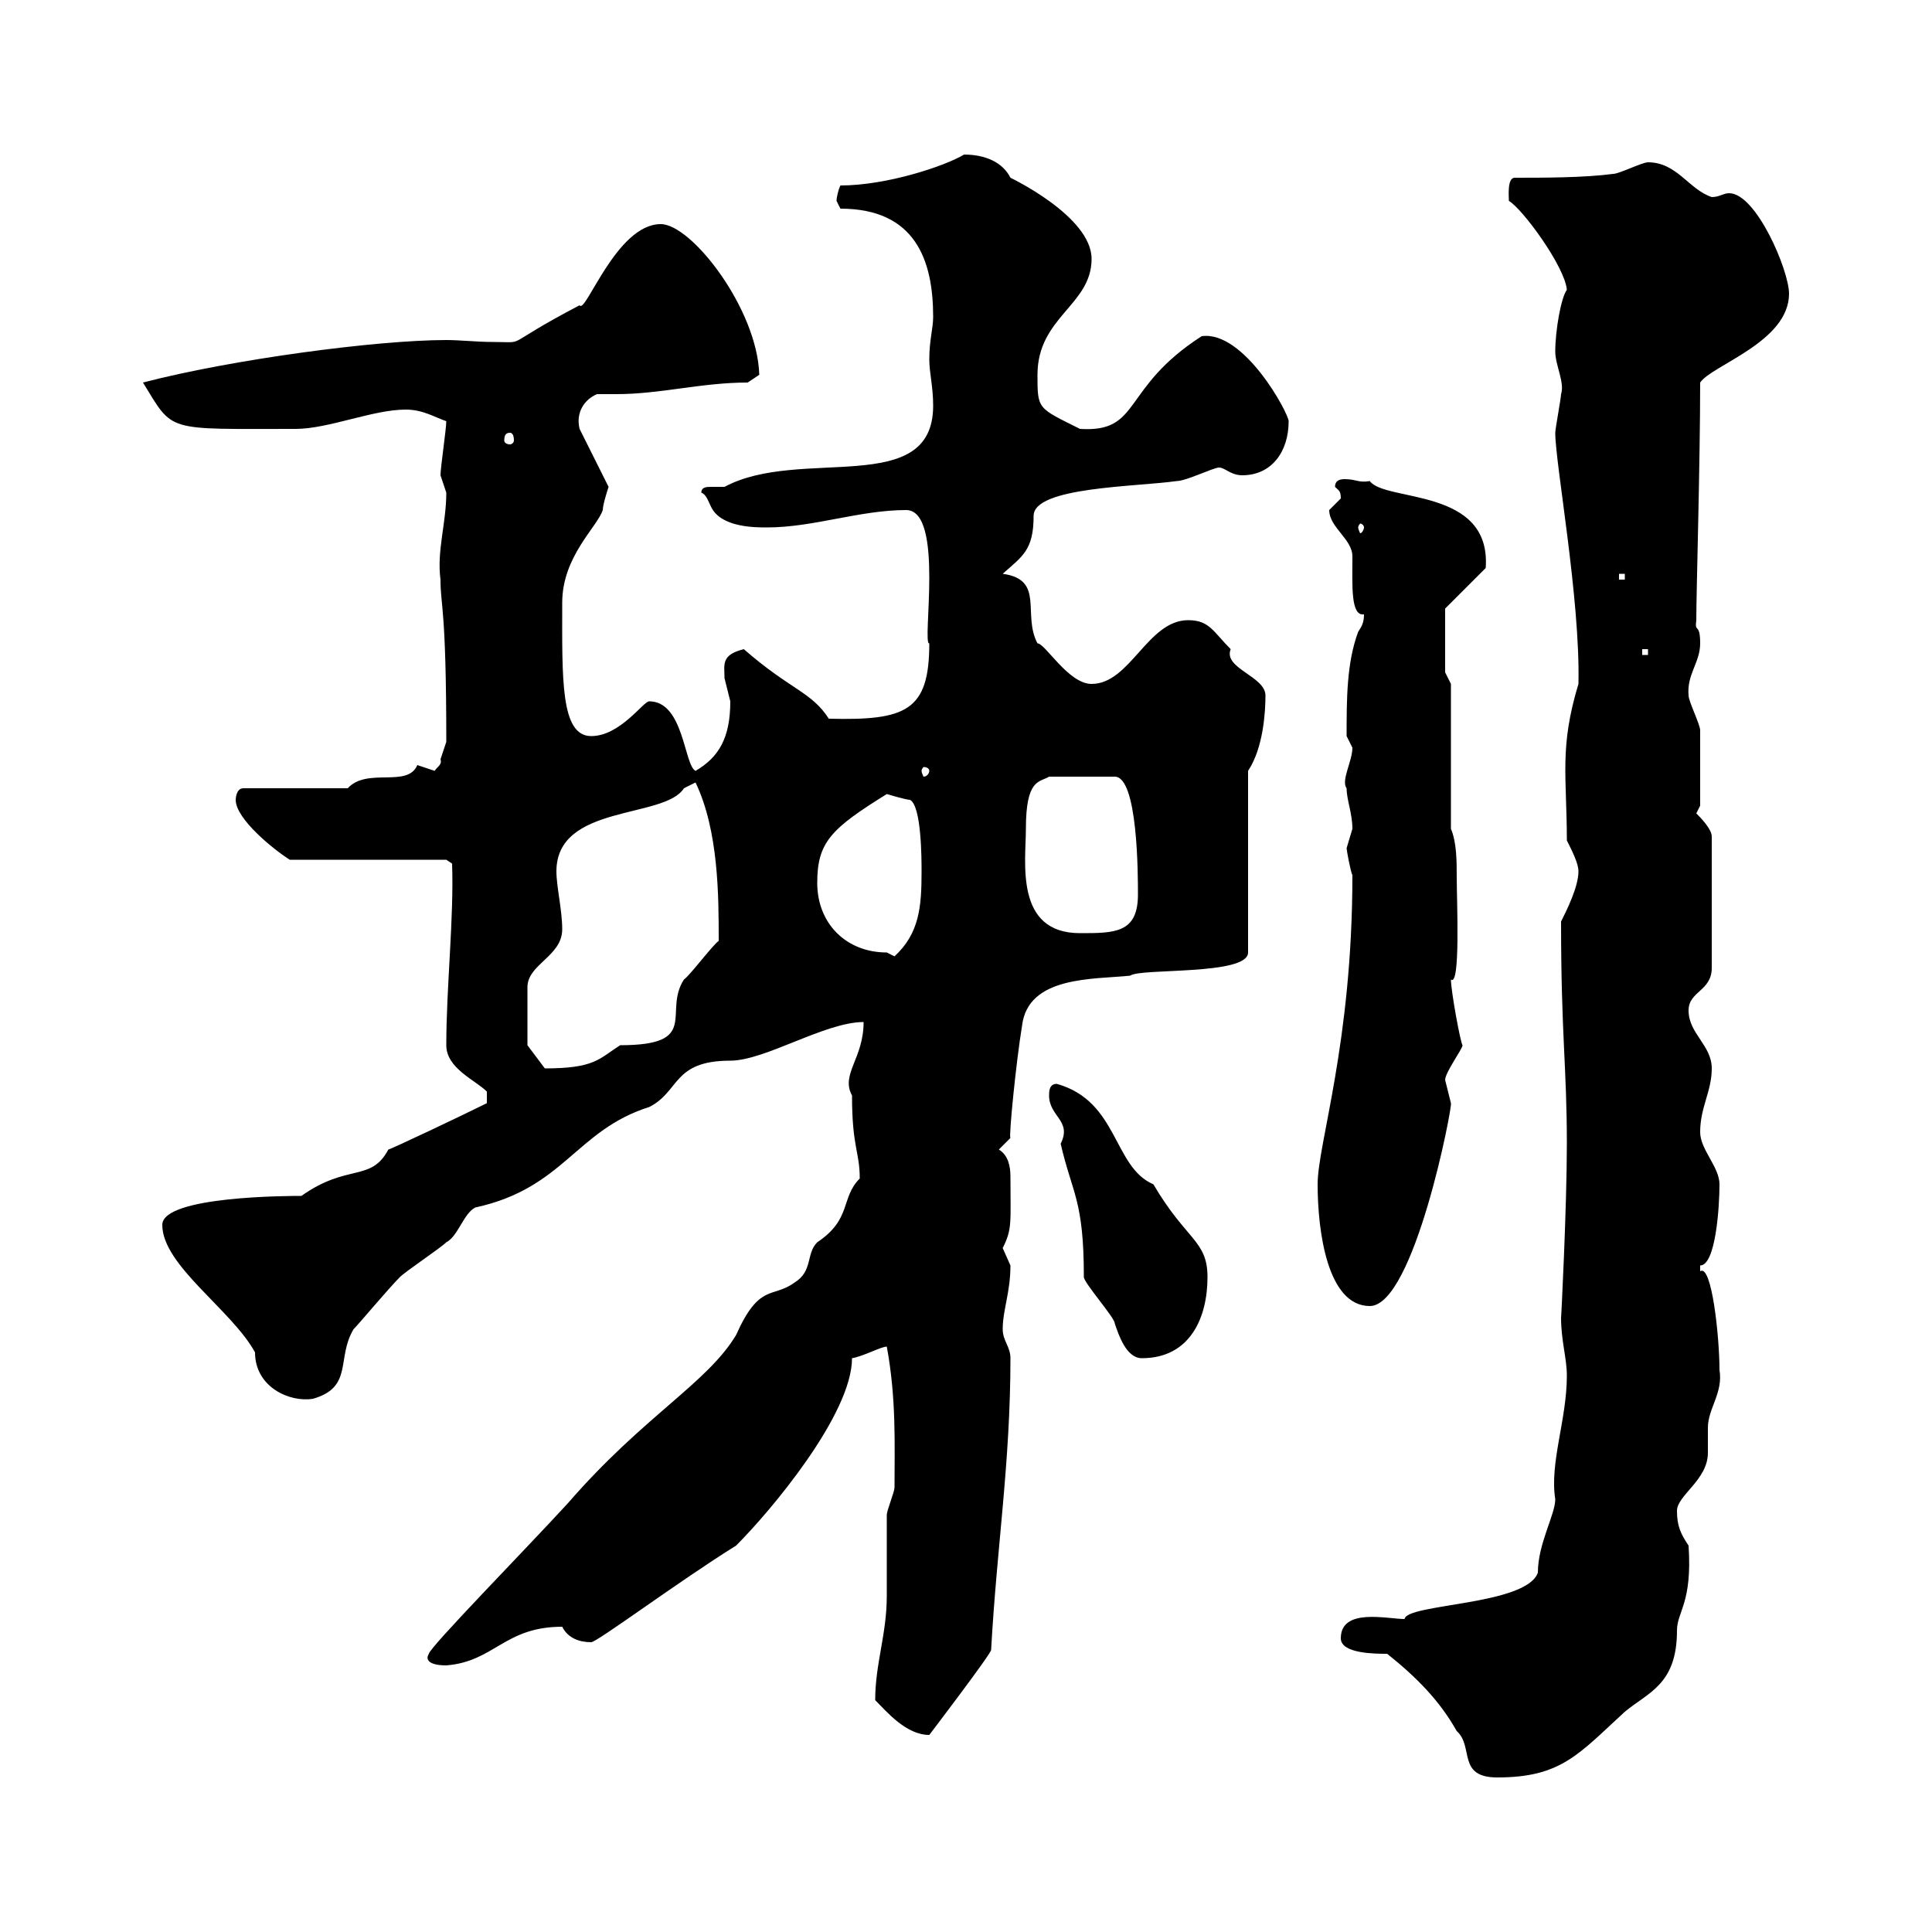 <svg xmlns="http://www.w3.org/2000/svg" xmlns:xlink="http://www.w3.org/1999/xlink" width="300" height="300"><path d="M215.40 256.80C219.90 260.40 223.50 264 226.20 268.80C228.90 271.20 226.20 276 232.50 276C242.40 276 245.10 272.40 252.30 265.80C255.90 262.80 260.40 261.60 260.40 253.20C260.40 250.20 262.80 249 262.20 240C261 238.20 260.40 237 260.40 234.60C260.40 232.20 265.20 229.80 265.20 225.60C265.20 224.10 265.20 223.20 265.20 221.70C265.20 218.70 267.60 216.30 267 212.70C267 207.60 265.80 196.20 264 197.40C264 197.40 264 197.40 264 196.50C266.40 196.50 267 187.50 267 183.90C267 181.20 264 178.50 264 175.80C264 171.90 265.80 169.50 265.80 165.90C265.80 162.30 262.20 160.50 262.20 156.90C262.20 153.90 265.80 153.90 265.80 150.30L265.80 129.90C265.80 128.70 264 126.90 263.40 126.30L264 125.10C264 123 264 116.40 264 113.40C264 112.50 262.20 108.90 262.20 108C261.90 104.70 264 102.90 264 99.90C264 96.60 263.10 98.40 263.40 96.30C263.40 91.80 264 72 264 59.40C265.80 56.70 277.80 53.10 277.80 45.60C277.80 42 272.70 30 268.50 30C267.60 30 267 30.60 265.80 30.60C262.20 29.40 260.40 25.20 255.90 25.20C255 25.20 251.40 27 250.50 27C246 27.60 239.70 27.60 235.20 27.60C234 27.60 234.30 30.60 234.30 31.20C236.40 32.40 243 41.40 243.30 45C242.40 46.20 241.50 51.30 241.50 54.60C241.50 56.70 243 59.40 242.40 61.20C242.40 61.80 241.50 66.60 241.50 67.20C241.50 72 245.40 93 245.10 106.20C242.10 116.10 243.30 120.60 243.30 130.50C244.20 132.30 245.10 134.10 245.10 135.30C245.10 137.70 243.30 141.30 242.40 143.10C242.40 160.80 243.30 165.60 243.30 177.60C243.30 187.50 242.40 205.20 242.40 204.60C242.40 208.20 243.30 210.90 243.30 213.60C243.30 220.50 240.60 227.10 241.50 232.80C241.50 235.20 238.80 239.70 238.80 244.20C237 249.30 218.40 249 218.10 251.40C215.40 251.40 208.20 249.60 208.20 254.40C208.20 256.80 213.60 256.80 215.40 256.80ZM135.90 264C137.70 265.80 140.70 269.40 144.30 269.40C144.30 269.40 153.90 256.80 153.90 256.20C154.80 240 156.90 227.10 156.90 210.90C156.90 209.10 155.70 208.20 155.70 206.40C155.70 203.40 156.90 200.70 156.90 196.50C156.90 196.50 155.70 193.80 155.70 193.80C157.20 190.80 156.90 189.90 156.90 182.70C156.90 181.20 156.60 179.40 155.10 178.50L156.90 176.70C156.60 176.70 157.80 164.70 158.70 159.30C159.60 151.50 169.80 152.10 175.50 151.50C177 150.30 193.80 151.50 193.80 147.90L193.80 119.70C196.20 116.10 196.50 110.40 196.50 108C196.50 105 189.90 103.80 191.10 100.80C188.40 98.10 187.80 96.30 184.50 96.30C178.20 96.30 175.50 106.20 169.50 106.20C165.90 106.20 162.30 99.90 161.10 99.90C158.70 95.40 162.30 90 155.70 89.10C158.70 86.40 160.50 85.50 160.50 80.10C160.50 75.60 176.40 75.60 182.70 74.70C184.20 74.70 188.40 72.60 189.30 72.60C190.20 72.60 191.10 73.80 192.90 73.80C197.40 73.80 200.10 70.20 200.10 65.40C200.10 64.20 193.20 51.30 186.60 52.20C174 60.30 177.30 67.20 167.70 66.60C161.10 63.30 161.10 63.60 161.10 58.20C161.10 49.20 169.50 47.40 169.50 40.20C169.50 33.60 156.90 27.60 156.90 27.60C155.70 25.20 153 24 149.70 24C146.70 25.80 137.70 28.80 130.50 28.80C130.20 29.40 129.90 30.60 129.90 31.20C129.90 31.20 130.50 32.40 130.50 32.40C142.20 32.40 144.90 40.50 144.90 49.20C144.90 51 144.30 52.80 144.30 55.80C144.30 57.90 144.90 60 144.90 63C144.90 77.40 124.20 69.30 112.50 75.60C112.20 75.60 111 75.60 110.40 75.60C109.80 75.60 108.90 75.60 108.90 76.50C109.80 76.80 110.10 78.30 110.70 79.20C112.50 81.90 117.30 81.90 119.10 81.90C126.30 81.90 133.50 79.20 140.70 79.20C146.70 79.20 143.10 100.20 144.30 99.90C144.30 110.40 140.70 111.90 128.70 111.60C126 107.40 122.70 107.10 115.50 100.80C111.90 101.70 112.50 103.20 112.50 105.30C112.50 105.30 113.40 108.90 113.40 108.90C113.40 114.60 111.60 117.60 108 119.70C106.20 118.80 106.20 108.90 100.80 108.90C99.90 108.90 96.30 114.30 91.80 114.30C87 114.30 87.30 105.30 87.30 93.60C87.30 86.40 92.70 81.90 93.60 79.20C93.60 78.30 94.50 75.60 94.50 75.60L90 66.60C89.40 64.20 90.60 62.10 92.70 61.20C93.90 61.20 94.50 61.20 95.70 61.20C102.60 61.20 108.90 59.40 116.10 59.40L117.90 58.20C117.60 48 107.40 34.80 102.60 34.80C95.70 34.80 90.90 48.90 90 47.40C77.40 54 82.20 53.10 76.50 53.10C74.10 53.10 71.40 52.80 69.30 52.80C58.50 52.80 36 55.80 22.20 59.40C27 67.20 25.50 66.60 45.90 66.60C51 66.60 57.90 63.60 63 63.60C65.70 63.60 67.50 64.80 69.30 65.40C69.30 66.60 68.40 72.60 68.40 73.80C68.40 73.80 69.30 76.50 69.30 76.50C69.30 81.30 67.80 85.50 68.40 90C68.40 94.20 69.30 94.20 69.30 115.20C69.30 115.20 68.40 117.90 68.40 117.90C68.70 118.80 67.80 119.10 67.50 119.70C67.50 119.70 64.80 118.80 64.80 118.80C63.30 122.40 57 119.10 54 122.40L37.80 122.40C36.60 122.40 36.60 124.20 36.60 124.20C36.60 127.20 42.60 132 45 133.50L69.30 133.50L70.20 134.10C70.50 142.50 69.30 153.30 69.30 162.30C69.30 165.90 73.80 167.70 75.60 169.50L75.60 171.30C72 173.10 60.60 178.50 60.30 178.50C57.60 183.60 54 180.60 46.80 185.70C45 185.70 25.20 185.70 25.20 190.20C25.20 196.50 36 203.40 39.60 210C39.60 215.40 45 217.80 48.60 217.20C54.90 215.40 52.20 210.90 54.90 206.40C55.80 205.50 60.30 200.10 62.10 198.30C63 197.40 68.40 193.80 69.30 192.90C71.10 192 72 188.40 73.80 187.50C87.60 184.50 89.40 175.50 100.80 171.90C105.60 169.50 104.40 164.70 113.40 164.70C118.80 164.70 128.10 158.70 134.10 158.70C134.10 164.40 130.50 166.80 132.30 170.10C132.30 178.20 133.50 178.80 133.50 183C130.50 186 132.30 189.30 126.90 192.90C125.10 194.70 126.30 197.40 123.30 199.20C120 201.60 117.90 199.20 114.30 207.30C109.80 214.80 99.90 219.90 88.20 233.40C81.60 240.60 66.60 255.90 66.60 256.80C66 257.70 66.60 258.60 69.30 258.60C76.80 258 78.30 252.60 87.30 252.60C88.20 254.40 90 255 91.80 255C92.70 255 105.60 245.40 114.30 240C119.70 234.60 132.30 219.60 132.30 210.90C134.10 210.60 136.80 209.10 137.70 209.10C139.20 217.20 138.90 224.40 138.90 231C138.90 231.60 137.70 234.60 137.70 235.20C137.70 236.40 137.70 247.20 137.70 247.80C137.70 253.80 135.90 258.30 135.90 264ZM162.90 170.10C162.90 173.40 166.50 174 164.70 177.60C166.50 185.40 168.30 186.30 168.30 198.30C168.30 199.20 173.10 204.60 173.10 205.50C173.70 207.30 174.90 210.90 177.30 210.90C184.80 210.90 187.50 204.60 187.50 198.30C187.50 192.60 184.20 192.60 179.10 183.90C172.80 181.20 173.70 171 164.10 168.30C162.90 168.30 162.90 169.50 162.90 170.10ZM204.60 183.90C204.60 191.10 206.10 202.80 212.70 202.80C219.60 202.80 225.60 171.60 225.30 171.30C225.30 171.30 224.40 167.70 224.40 167.70C224.40 166.50 227.10 162.90 227.10 162.30C226.80 162 225.30 153.90 225.30 152.10C226.80 153.30 226.20 139.80 226.20 136.20C226.20 133.80 226.20 130.80 225.30 128.70L225.30 106.20L224.40 104.40L224.40 94.50L230.70 88.20C231.60 75.60 215.10 78 212.70 74.70C210.90 75 210.60 74.40 208.80 74.40C207.90 74.40 207.30 74.70 207.30 75.60C207.90 76.20 208.20 76.20 208.20 77.40C208.20 77.40 206.40 79.20 206.40 79.20C206.40 81.90 210 83.70 210 86.40C210 90.90 209.70 95.70 211.80 95.40C211.80 96.60 211.50 97.20 210.90 98.10C209.10 102.90 209.10 108.60 209.10 114.30C209.10 114.30 210 116.10 210 116.10C210 118.20 208.20 121.20 209.10 122.40C209.10 124.20 210 126.30 210 128.70C210 128.70 209.10 131.70 209.10 131.70C209.10 132 209.70 135.30 210 135.90C210 162 204.60 177.60 204.60 183.90ZM81.90 158.70C81.90 156.90 81.90 153.30 81.90 153.30C81.90 149.70 87.30 148.50 87.30 144.30C87.30 141.30 86.40 137.70 86.40 135.30C86.40 124.80 103.20 127.20 106.20 122.40C106.20 122.40 108 121.50 108 121.50C111.60 129 111.60 139.20 111.60 146.10C110.70 146.70 107.10 151.50 106.20 152.10C102.90 157.20 108.90 162.30 96.30 162.30C93 164.40 92.40 165.90 84.60 165.90L81.90 162.30C81.90 162.30 81.90 159.30 81.90 158.70ZM126.90 137.10C126.90 130.80 129 128.70 137.70 123.30C137.70 123.30 140.70 124.20 141.30 124.20C143.10 125.10 143.10 133.50 143.10 135.30C143.10 140.70 142.80 144.90 138.90 148.50C138.90 148.50 137.70 147.90 137.70 147.90C131.40 147.90 126.90 143.40 126.90 137.10ZM159.30 128.70C159.30 120.90 161.40 121.50 162.90 120.60L173.10 120.60C176.70 120.60 176.70 135.90 176.70 138.90C176.70 144.90 173.10 144.90 167.70 144.90C157.50 144.90 159.30 133.80 159.30 128.70ZM144.30 119.70C144.30 120 144 120.60 143.40 120.60C143.40 120.60 143.10 120 143.10 119.70C143.10 119.40 143.40 119.10 143.40 119.10C144 119.10 144.30 119.40 144.30 119.70ZM255 100.80L255.90 100.80L255.90 101.70L255 101.70ZM251.40 89.10L252.30 89.10L252.30 90L251.40 90ZM211.80 81.90C211.80 82.20 211.50 82.80 211.20 82.80C211.20 82.80 210.90 82.20 210.90 81.90C210.90 81.60 211.20 81.30 211.20 81.30C211.50 81.30 211.80 81.60 211.80 81.90ZM79.20 67.20C79.50 67.20 79.80 67.50 79.80 68.40C79.80 68.70 79.50 69 79.20 69C78.60 69 78.30 68.70 78.30 68.40C78.30 67.50 78.60 67.20 79.20 67.20Z"/></svg>